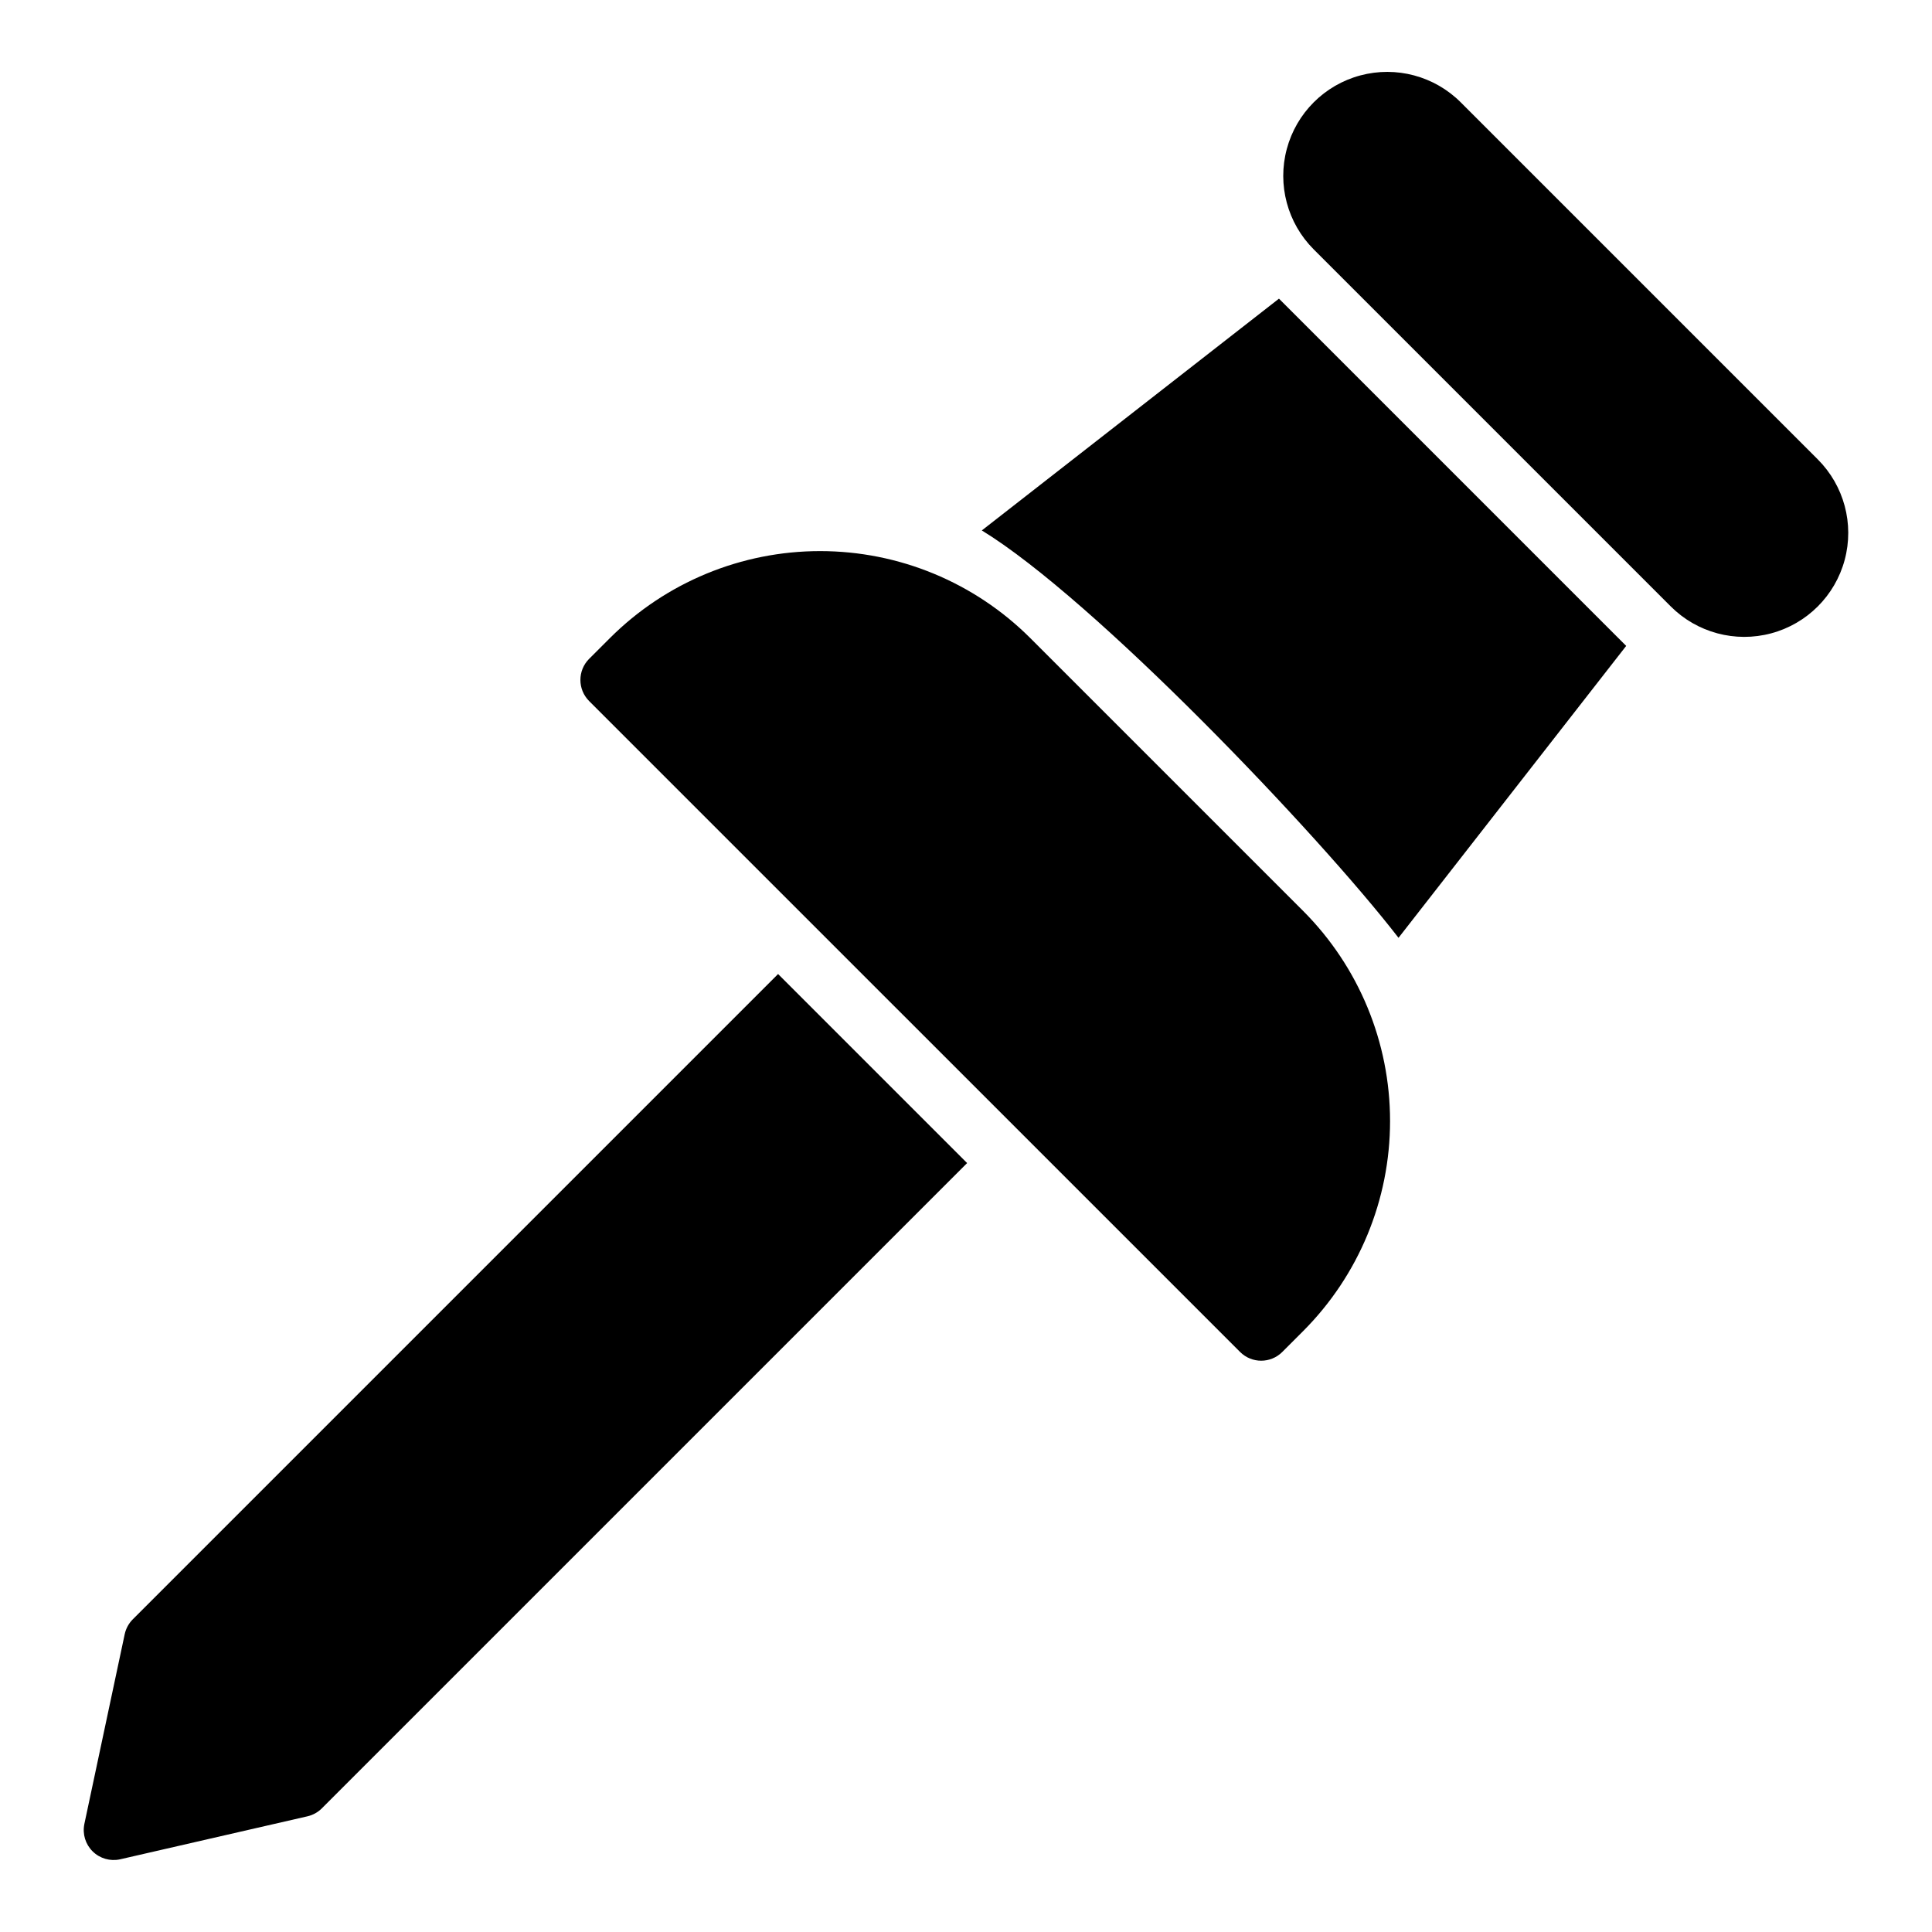 <?xml version="1.0" encoding="UTF-8"?>
<!-- The Best Svg Icon site in the world: iconSvg.co, Visit us! https://iconsvg.co -->
<svg fill="#000000" width="800px" height="800px" version="1.1" viewBox="144 144 512 512" xmlns="http://www.w3.org/2000/svg">
 <path d="m586.77 304.71-94.625-94.625c-6.961-6.961-9.68-17.105-7.129-26.613 2.547-9.512 9.973-16.938 19.48-19.484 9.508-2.547 19.656 0.172 26.617 7.133l94.621 94.625c6.961 6.961 9.68 17.105 7.133 26.613-2.547 9.508-9.977 16.934-19.484 19.48-9.508 2.551-19.652-0.168-26.613-7.129zm-97.406 80.715-72.363-72.363c-14.777-14.738-34.793-23.016-55.664-23.016-20.867 0-40.887 8.273-55.66 23.012l-5.574 5.566c-3.051 3.086-3.051 8.051 0 11.137l172.56 172.55c3.082 3.051 8.047 3.051 11.129 0l5.566-5.57c14.742-14.773 23.023-34.789 23.023-55.66 0-20.867-8.281-40.887-23.02-55.66zm-6.422-162.28-78.75 61.426c29.762 18.188 89.125 80.383 110.43 107.96l60.336-77.359zm-132.74 178.98-171.01 171.01c-1.074 1.078-1.816 2.441-2.141 3.93l-10.707 50.367h0.004c-0.527 2.625 0.305 5.336 2.215 7.215 1.906 1.875 4.633 2.664 7.246 2.094l49.676-11.402c1.441-0.332 2.762-1.062 3.805-2.106l171.01-171.01z"/>
</svg>